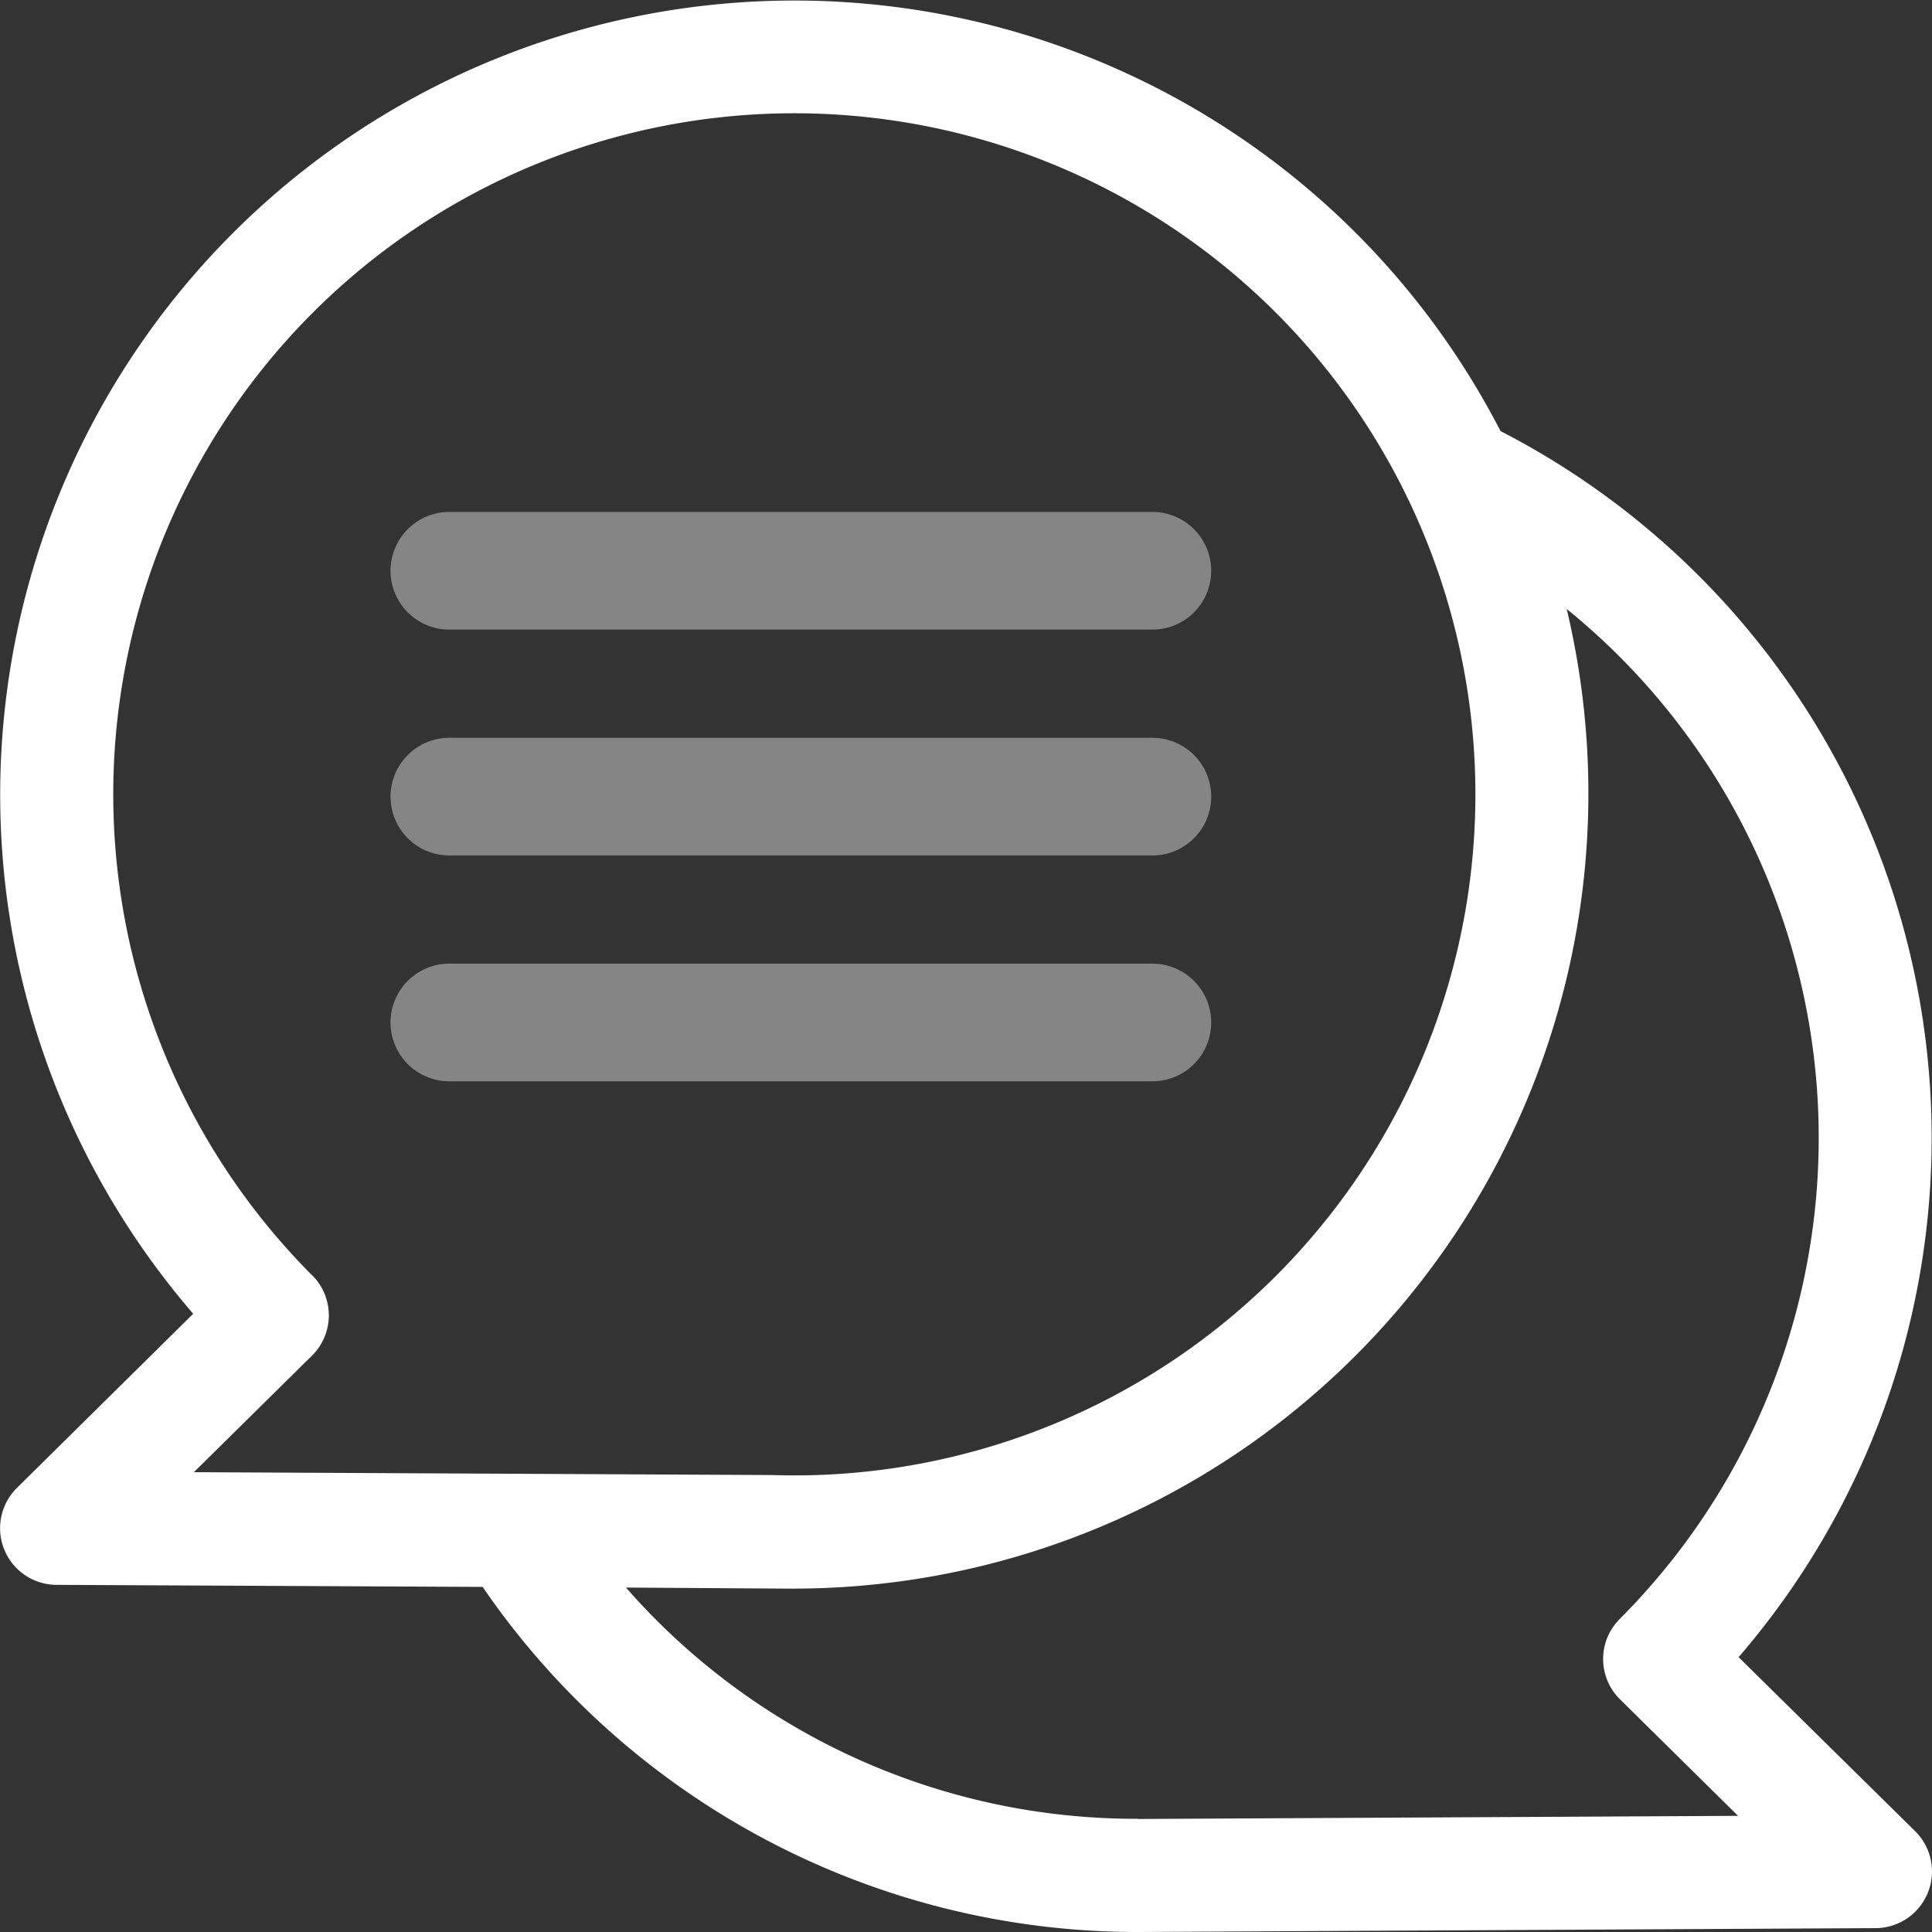 <svg xmlns="http://www.w3.org/2000/svg" width="50" height="50" viewBox="0 0 50 50">
  <rect x="0" y="0" width="50" height="50" fill="#333333" stroke="none"/>
  <g id="chat" transform="translate(0)">
    <path id="Path_101" data-name="Path 101" d="M44.995,42.887a20.573,20.573,0,0,0-6.162-31.731A20.555,20.555,0,1,0,5,34L.437,38.508a1.466,1.466,0,0,0,1.022,2.508l11.031.053A20.536,20.536,0,0,0,29.443,50l19.1-.1a1.466,1.466,0,0,0,1.022-2.508ZM8.082,33.009a17.626,17.626,0,1,1,11.9,5.165L5.018,38.1l3.056-3.016a1.465,1.465,0,0,0,.008-2.078ZM29.443,47.07A17.535,17.535,0,0,1,16.2,41.086c5.577.037,4.1.027,4.352.027A20.579,20.579,0,0,0,40.546,15.76,17.625,17.625,0,0,1,41.917,41.9a1.465,1.465,0,0,0,.008,2.078l3.056,3.016-15.538.081Z" transform="translate(0)" fill="#fff"/>
    <path id="Path_102" data-name="Path 102" d="M107.529,139.045H125.8a1.523,1.523,0,0,0,0-3.045H107.529a1.523,1.523,0,0,0,0,3.045Z" transform="translate(-95.938 -122.751)" fill="#fff" opacity="0.4"/>
    <path id="Path_103" data-name="Path 103" d="M107.529,199.045H125.8a1.523,1.523,0,0,0,0-3.045H107.529a1.523,1.523,0,0,0,0,3.045Z" transform="translate(-95.938 -176.906)" fill="#fff" opacity="0.4"/>
    <path id="Path_104" data-name="Path 104" d="M107.529,259.045H125.8a1.523,1.523,0,0,0,0-3.045H107.529a1.523,1.523,0,0,0,0,3.045Z" transform="translate(-95.938 -231.061)" fill="#fff" opacity="0.4"/>
  </g>
</svg>
